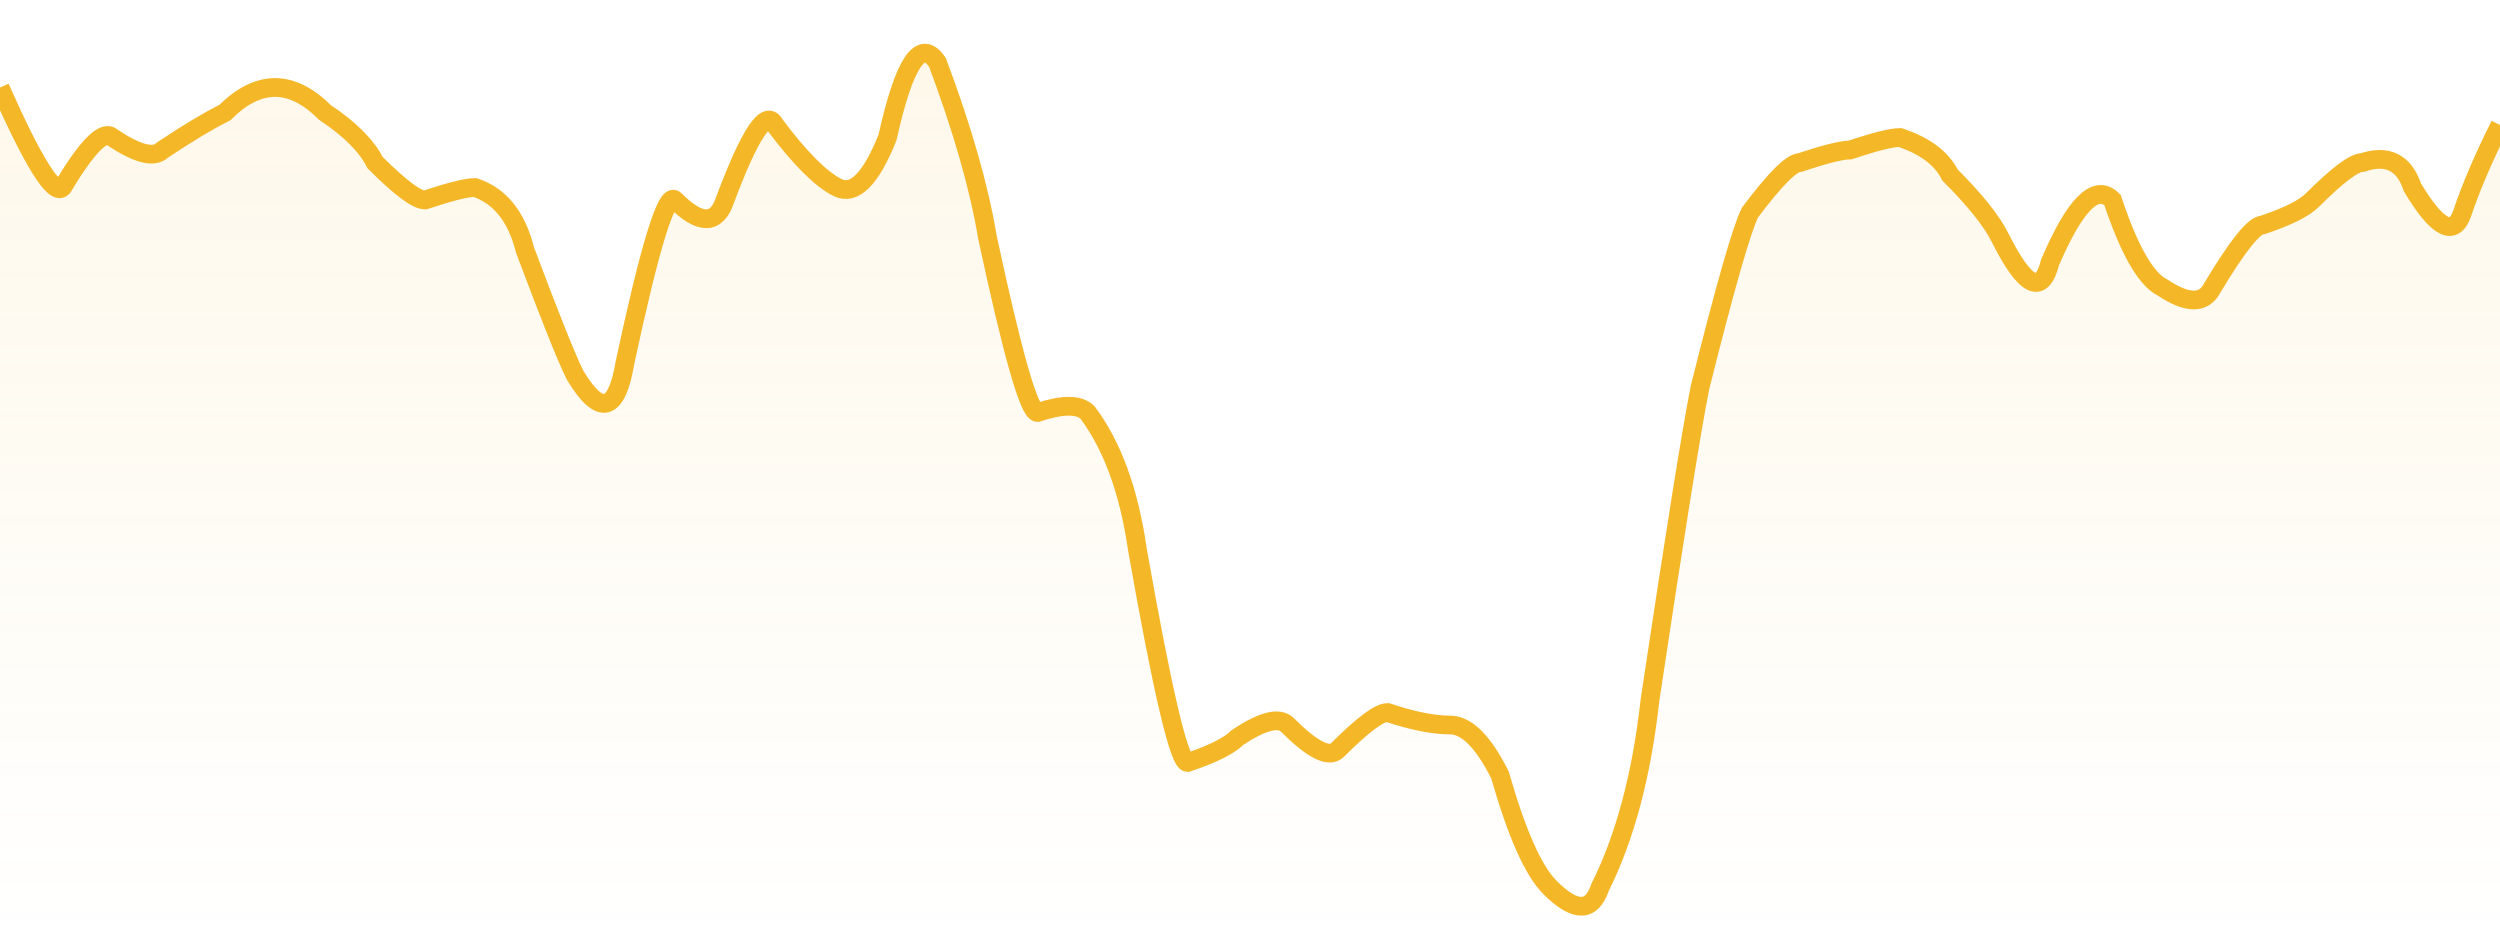 <svg xmlns="http://www.w3.org/2000/svg" viewBox="0 0 200 75" width="200" height="75"><defs><linearGradient id="g" x1="0" y1="0" x2="0" y2="1"><stop offset="0%" stop-color="#F4B728" stop-opacity="0.1" /><stop offset="100%" stop-color="#F4B728" stop-opacity="0" /></linearGradient></defs><path d="M 0,7 Q 4,16 5,15 Q 8,10 9,11 Q 12,13 13,12 Q 16,10 18,9 Q 20,7 22,7 Q 24,7 26,9 Q 29,11 30,13 Q 33,16 34,16 Q 37,15 38,15 Q 41,16 42,20 Q 45,28 46,30 Q 49,35 50,29 Q 53,15 54,16 Q 57,19 58,16 Q 61,8 62,10 Q 65,14 67,15 Q 69,16 71,11 Q 73,2 75,5 Q 78,13 79,19 Q 82,33 83,33 Q 86,32 87,33 Q 90,37 91,44 Q 94,61 95,61 Q 98,60 99,59 Q 102,57 103,58 Q 106,61 107,60 Q 110,57 111,57 Q 114,58 116,58 Q 118,58 120,62 Q 122,69 124,71 Q 127,74 128,71 Q 131,65 132,56 Q 135,36 136,31 Q 139,19 140,17 Q 143,13 144,13 Q 147,12 148,12 Q 151,11 152,11 Q 155,12 156,14 Q 159,17 160,19 Q 163,25 164,21 Q 167,14 169,16 Q 171,22 173,23 Q 176,25 177,23 Q 180,18 181,18 Q 184,17 185,16 Q 188,13 189,13 Q 192,12 193,15 Q 196,20 197,17 T 200,10 L 200,75 L 0,75 Z" fill="url(#g)" /><path d="M 0,7 Q 4,16 5,15 Q 8,10 9,11 Q 12,13 13,12 Q 16,10 18,9 Q 20,7 22,7 Q 24,7 26,9 Q 29,11 30,13 Q 33,16 34,16 Q 37,15 38,15 Q 41,16 42,20 Q 45,28 46,30 Q 49,35 50,29 Q 53,15 54,16 Q 57,19 58,16 Q 61,8 62,10 Q 65,14 67,15 Q 69,16 71,11 Q 73,2 75,5 Q 78,13 79,19 Q 82,33 83,33 Q 86,32 87,33 Q 90,37 91,44 Q 94,61 95,61 Q 98,60 99,59 Q 102,57 103,58 Q 106,61 107,60 Q 110,57 111,57 Q 114,58 116,58 Q 118,58 120,62 Q 122,69 124,71 Q 127,74 128,71 Q 131,65 132,56 Q 135,36 136,31 Q 139,19 140,17 Q 143,13 144,13 Q 147,12 148,12 Q 151,11 152,11 Q 155,12 156,14 Q 159,17 160,19 Q 163,25 164,21 Q 167,14 169,16 Q 171,22 173,23 Q 176,25 177,23 Q 180,18 181,18 Q 184,17 185,16 Q 188,13 189,13 Q 192,12 193,15 Q 196,20 197,17 T 200,10" fill="none" stroke="#F4B728" stroke-width="1.5" /></svg>